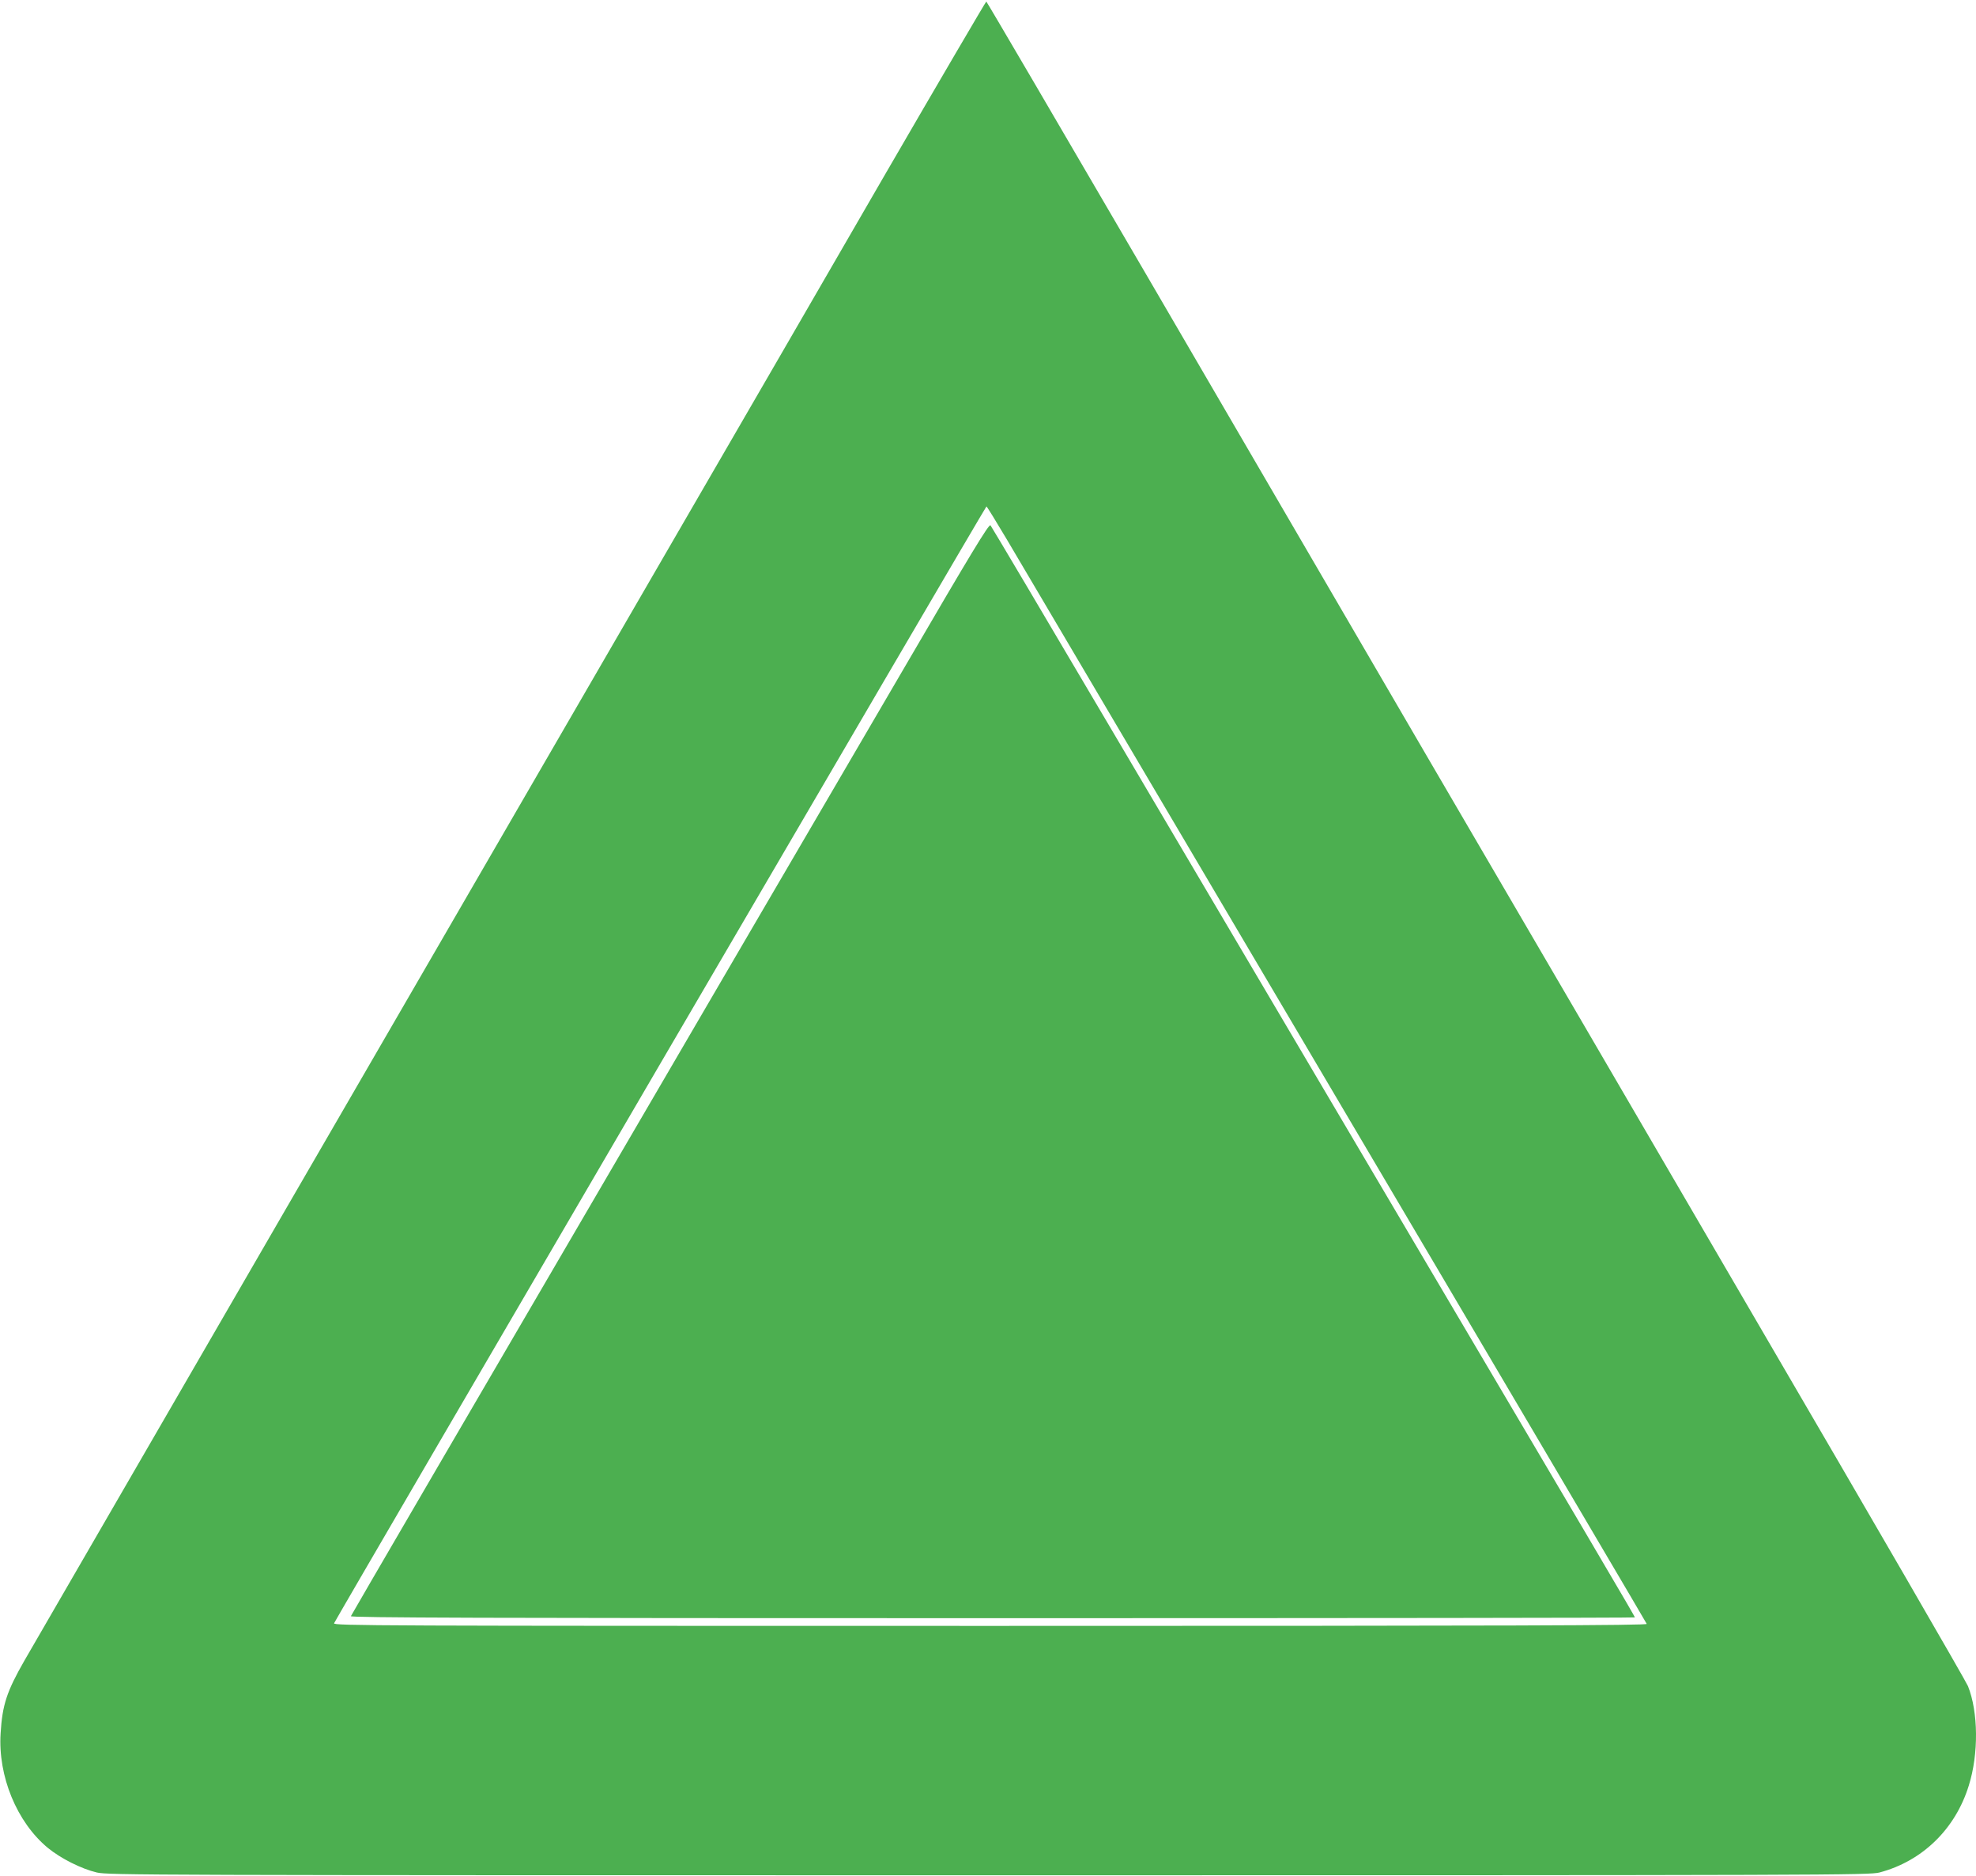 <?xml version="1.0" standalone="no"?>
<!DOCTYPE svg PUBLIC "-//W3C//DTD SVG 20010904//EN"
 "http://www.w3.org/TR/2001/REC-SVG-20010904/DTD/svg10.dtd">
<svg version="1.0" xmlns="http://www.w3.org/2000/svg"
 width="1280pt" height="1215pt" viewBox="0 0 1280 1215"
 preserveAspectRatio="xMidYMid meet">
<g transform="translate(0,1215) scale(0.1,-0.1)"
fill="#4caf50" stroke="none">
<path d="M5732 11018 c-357 -618 -968 -1672 -1357 -2343 -1191 -2054 -4138
-7142 -4217 -7280 -114 -199 -143 -287 -154 -470 -18 -278 105 -576 305 -742
84 -69 217 -136 318 -160 75 -17 287 -18 5778 -18 5502 0 5702 1 5770 18 277
73 491 281 578 562 65 206 62 477 -5 645 -12 30 -618 1077 -1347 2325 -728
1249 -1689 2896 -2136 3660 -446 765 -1274 2185 -1840 3157 -567 972 -1033
1768 -1036 1768 -3 0 -299 -505 -657 -1122z m789 -2360 c233 -395 1458 -2469
2804 -4748 735 -1246 1340 -2271 1342 -2277 4 -10 -850 -13 -4252 -13 -4007 0
-4257 1 -4251 17 12 30 4220 7233 4226 7233 3 0 62 -96 131 -212z"/>
<path d="M5865 7838 c-297 -508 -747 -1278 -1001 -1713 -1956 -3349 -2587
-4432 -2591 -4442 -4 -10 831 -13 4156 -13 2289 0 4161 2 4161 5 0 8 -155 271
-2180 3700 -240 407 -785 1330 -1210 2050 -425 721 -778 1316 -784 1323 -10
10 -126 -181 -551 -910z"/>
</g>
</svg>
